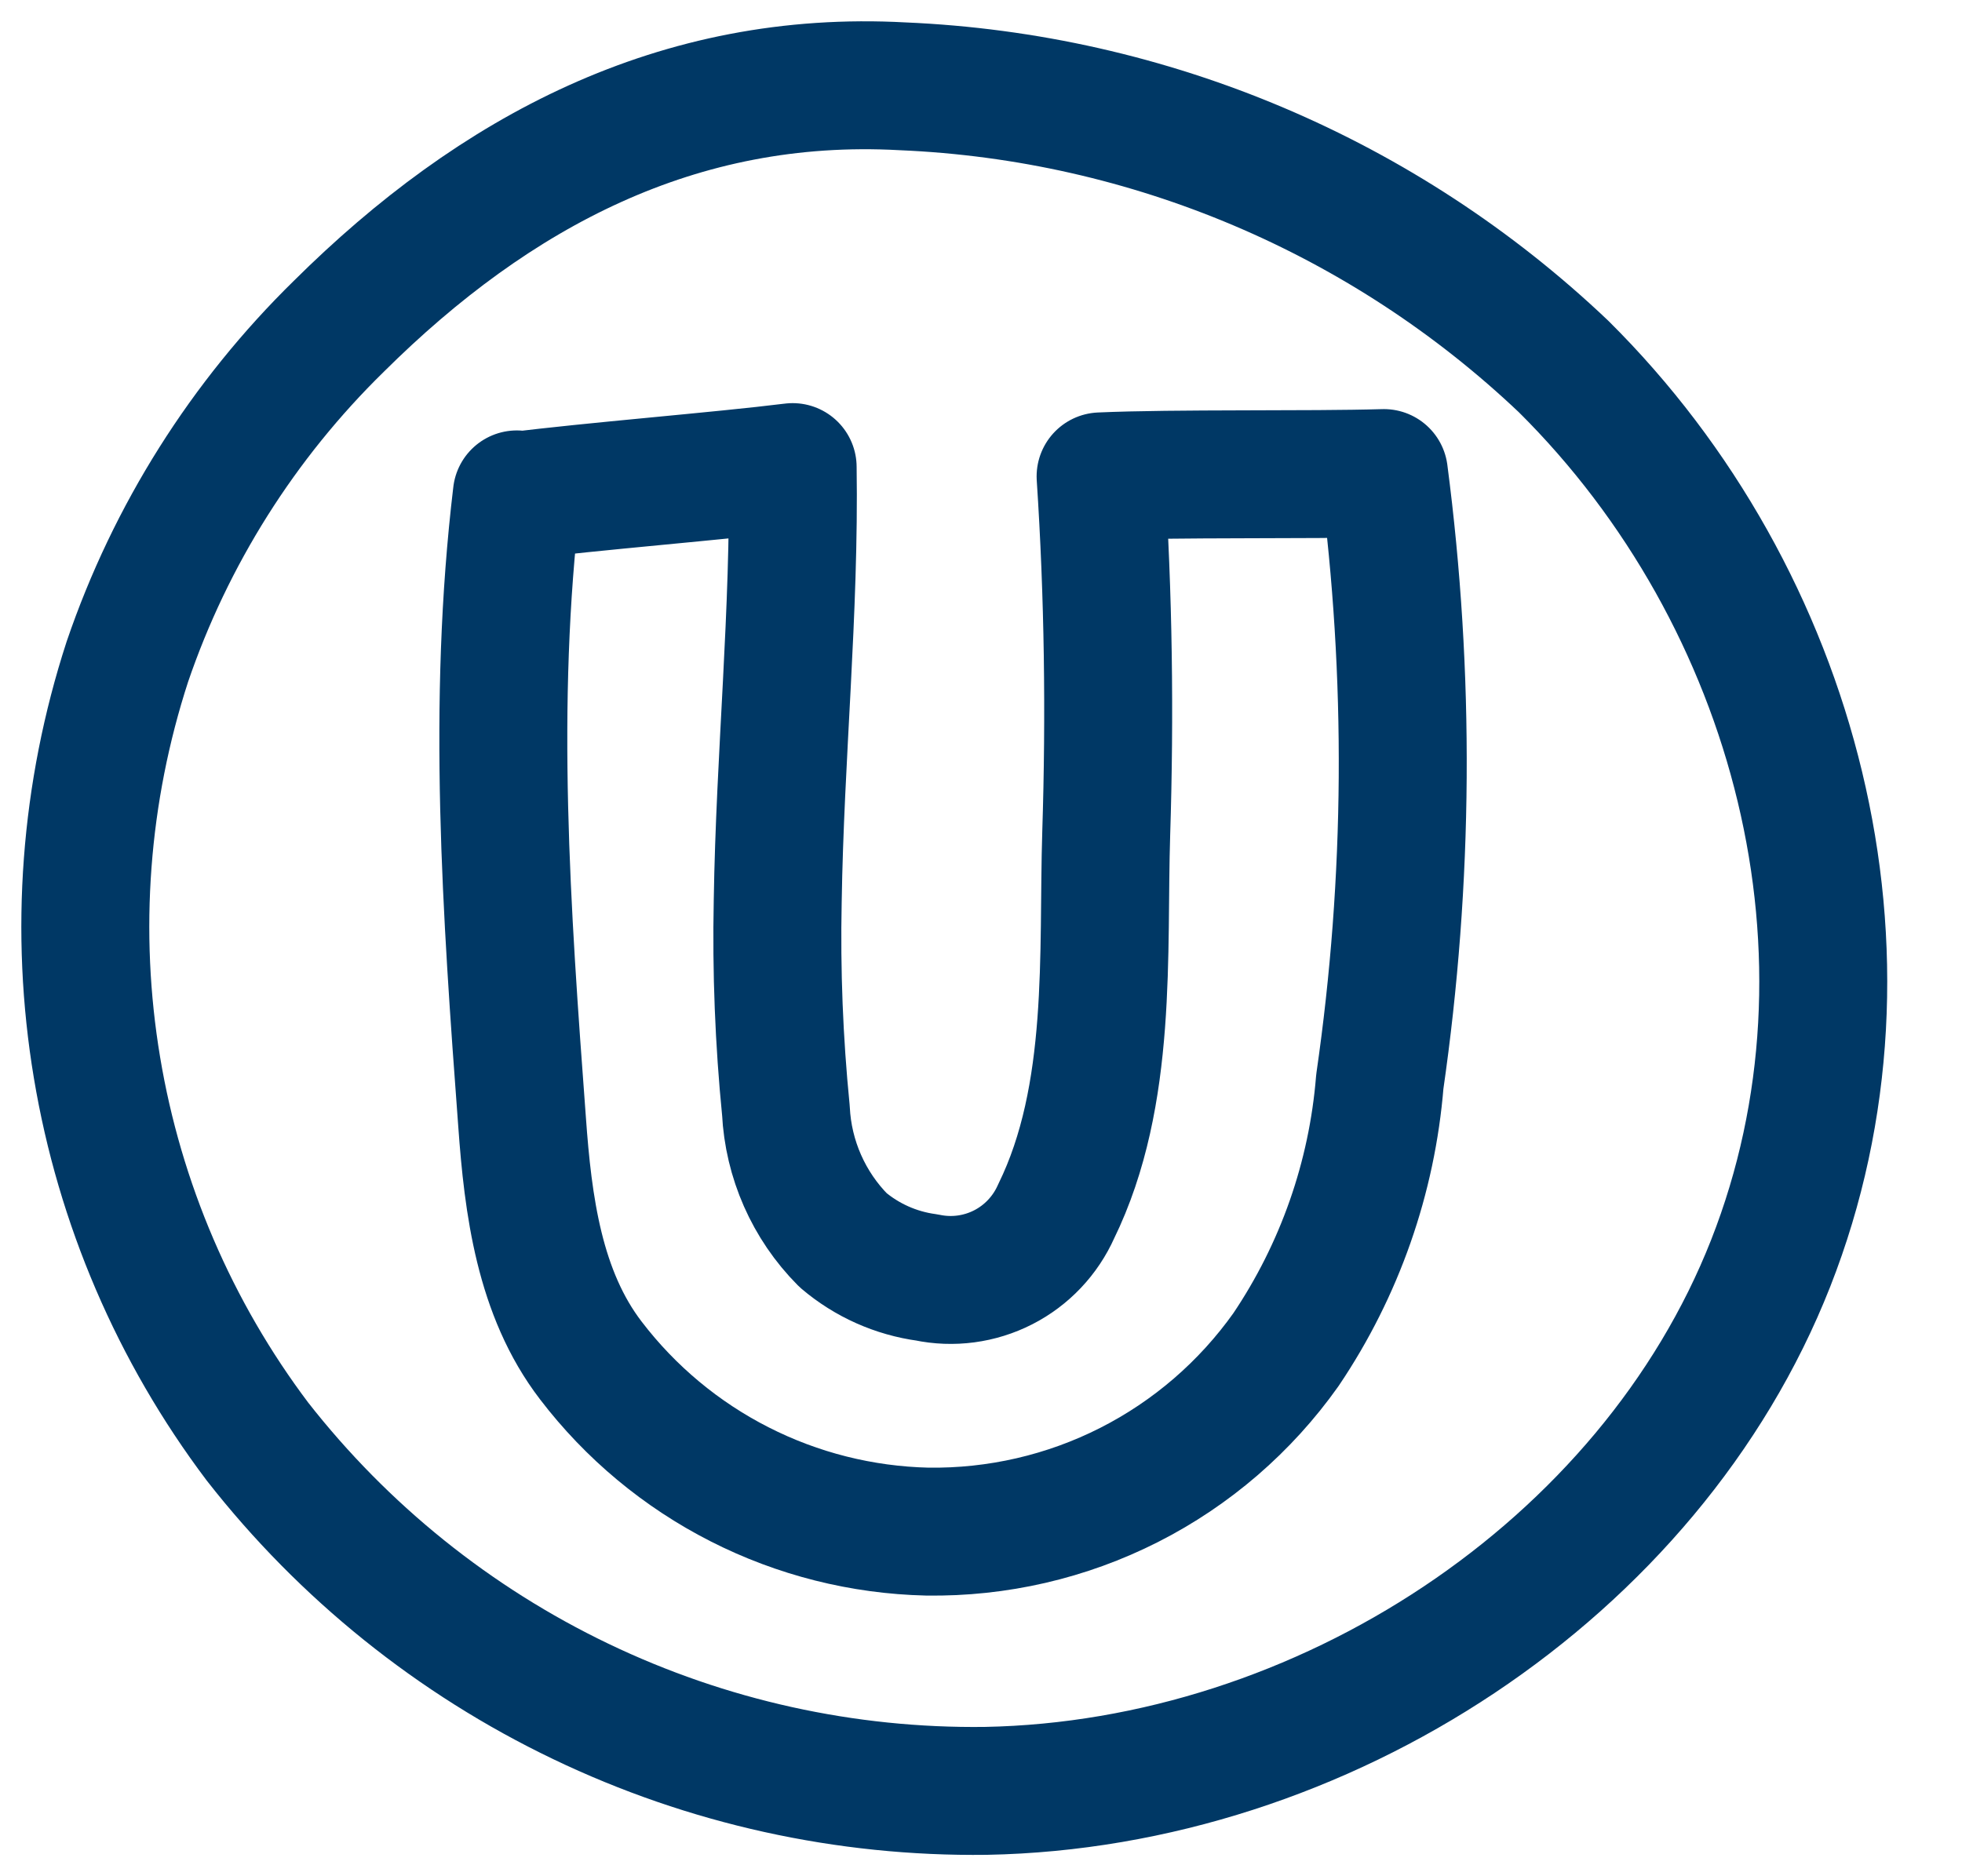 <svg xmlns="http://www.w3.org/2000/svg" fill="none" viewBox="0 0 23 22" height="22" width="23">
<path stroke-linejoin="round" stroke-linecap="round" stroke-width="1.5" stroke="#003865" d="M1.493 7.759C0.994 9.294 0.871 10.926 1.137 12.518C1.402 14.109 2.047 15.614 3.018 16.903C4.03 18.197 5.327 19.24 6.808 19.95C8.289 20.661 9.914 21.02 11.557 20.999C15.5 20.925 19.342 18.41 20.757 14.813C22.172 11.216 21.064 7.01 18.33 4.298C16.229 2.302 13.475 1.135 10.58 1.012C7.951 0.868 5.8 2.011 3.973 3.825C2.85 4.924 2 6.272 1.493 7.759V7.759Z"></path>
<path stroke-linejoin="round" stroke-linecap="round" stroke-width="1.5" stroke="#003865" d="M6.059 5.797C5.765 8.259 5.936 10.682 6.12 13.153C6.19 14.134 6.322 15.164 6.926 15.952C7.391 16.561 7.987 17.057 8.669 17.404C9.352 17.752 10.104 17.941 10.869 17.959C11.691 17.971 12.503 17.784 13.236 17.412C13.969 17.04 14.6 16.495 15.075 15.825C15.705 14.89 16.084 13.808 16.175 12.684C16.517 10.318 16.533 7.917 16.223 5.547C15.347 5.573 13.77 5.547 12.902 5.586C12.994 6.98 13.012 8.377 12.968 9.77C12.924 11.164 13.051 12.837 12.381 14.204C12.255 14.487 12.036 14.719 11.76 14.86C11.484 15.001 11.168 15.043 10.865 14.979C10.503 14.93 10.162 14.778 9.883 14.541C9.48 14.135 9.241 13.593 9.213 13.021C9.132 12.206 9.1 11.387 9.117 10.568C9.143 8.868 9.318 7.172 9.292 5.477C8.451 5.582 6.9 5.705 6.059 5.814"></path>
</svg>
